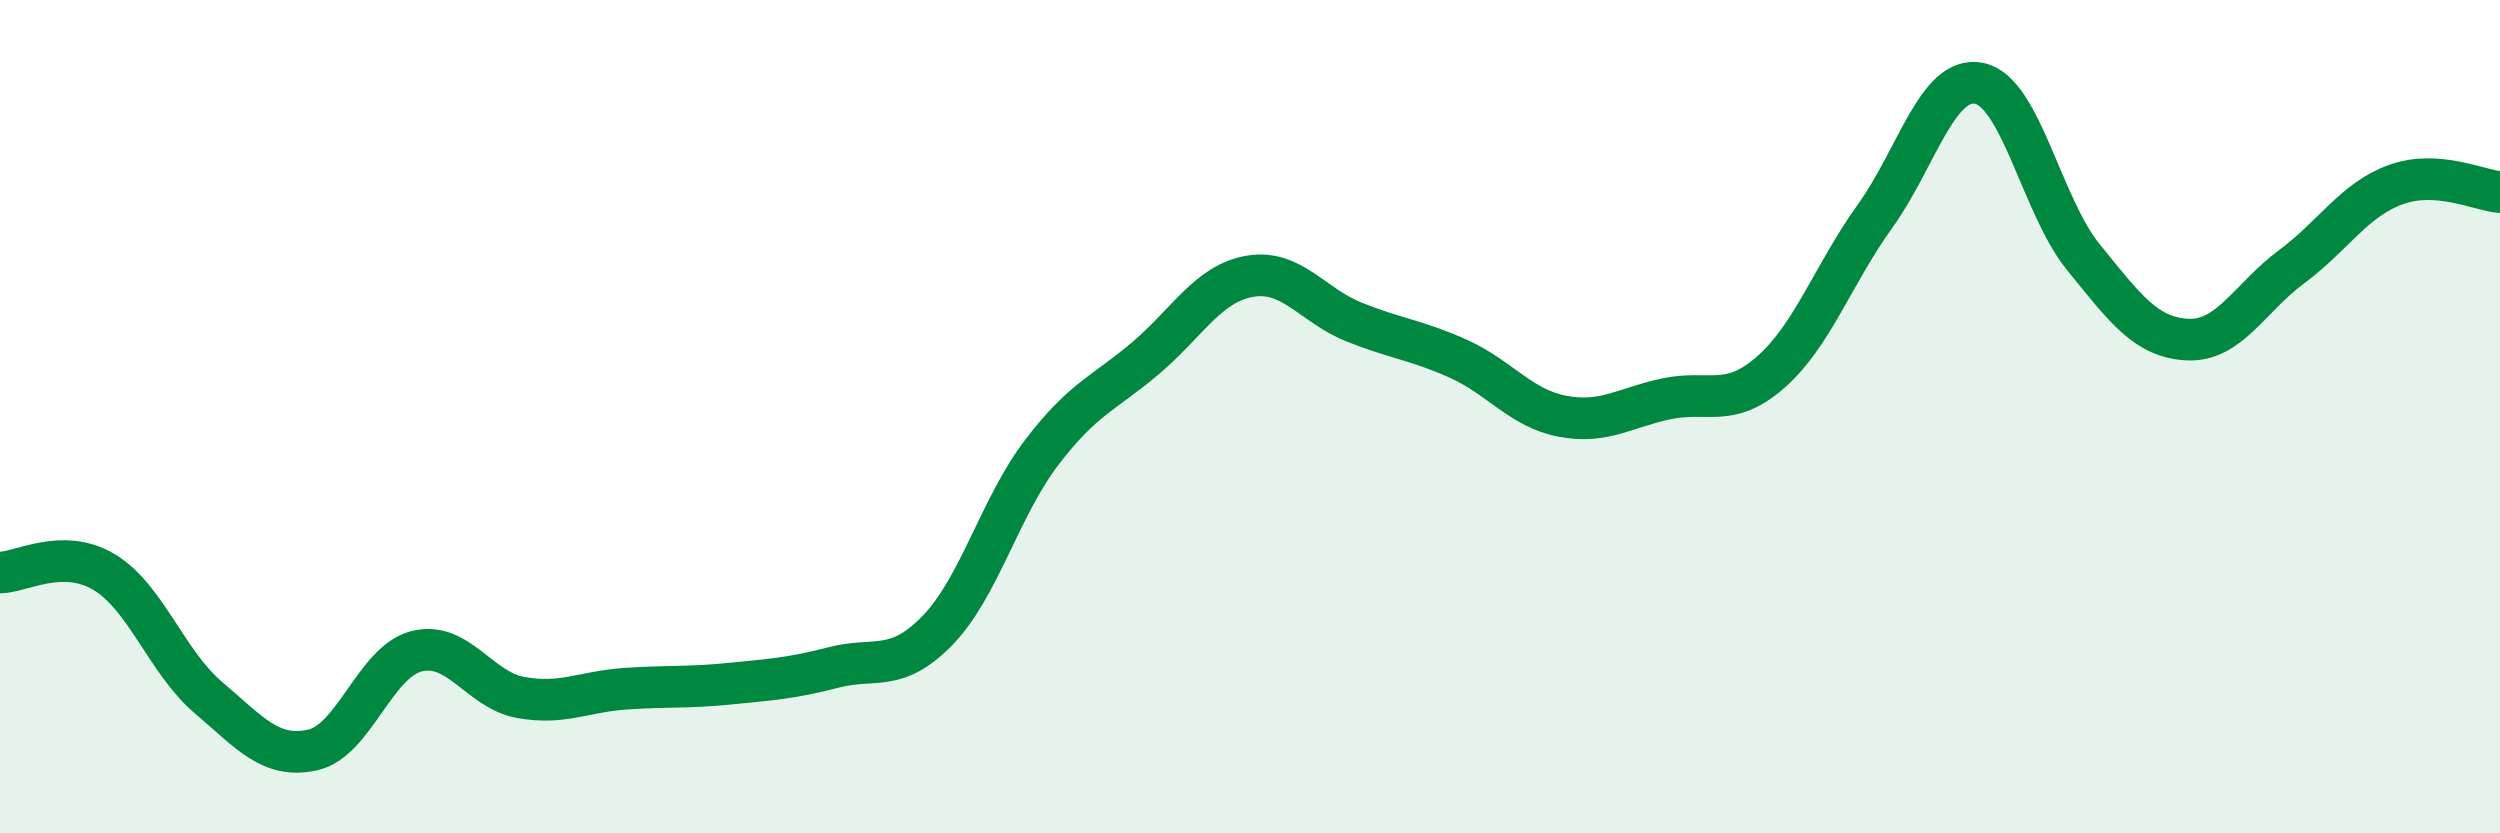 
    <svg width="60" height="20" viewBox="0 0 60 20" xmlns="http://www.w3.org/2000/svg">
      <path
        d="M 0,13.74 C 0.5,13.74 1.5,13.13 2.5,13.73 C 3.5,14.33 4,15.89 5,16.74 C 6,17.59 6.5,18.22 7.5,18 C 8.5,17.78 9,15.88 10,15.63 C 11,15.38 11.5,16.56 12.5,16.74 C 13.5,16.92 14,16.6 15,16.53 C 16,16.46 16.5,16.51 17.5,16.41 C 18.5,16.31 19,16.28 20,16.02 C 21,15.76 21.5,16.16 22.5,15.13 C 23.5,14.1 24,12.17 25,10.86 C 26,9.55 26.5,9.44 27.5,8.59 C 28.5,7.74 29,6.8 30,6.63 C 31,6.46 31.5,7.33 32.5,7.73 C 33.5,8.13 34,8.16 35,8.61 C 36,9.06 36.5,9.8 37.5,9.99 C 38.5,10.18 39,9.78 40,9.57 C 41,9.36 41.5,9.81 42.5,8.93 C 43.5,8.05 44,6.58 45,5.19 C 46,3.8 46.5,1.8 47.5,2 C 48.5,2.2 49,4.94 50,6.17 C 51,7.4 51.5,8.1 52.5,8.15 C 53.5,8.2 54,7.14 55,6.4 C 56,5.66 56.5,4.79 57.5,4.43 C 58.5,4.07 59.5,4.57 60,4.61L60 20L0 20Z"
        fill="#008740"
        opacity="0.1"
        stroke-linecap="round"
        stroke-linejoin="round"
      />
      <path
        d="M 0,13.74 C 0.5,13.74 1.5,13.13 2.5,13.73 C 3.5,14.33 4,15.89 5,16.74 C 6,17.59 6.5,18.22 7.5,18 C 8.5,17.78 9,15.88 10,15.63 C 11,15.38 11.5,16.56 12.5,16.74 C 13.5,16.92 14,16.6 15,16.53 C 16,16.46 16.5,16.51 17.5,16.41 C 18.5,16.31 19,16.28 20,16.02 C 21,15.76 21.5,16.16 22.5,15.13 C 23.5,14.1 24,12.17 25,10.86 C 26,9.55 26.5,9.44 27.5,8.59 C 28.5,7.74 29,6.8 30,6.63 C 31,6.46 31.5,7.33 32.5,7.73 C 33.5,8.13 34,8.16 35,8.61 C 36,9.06 36.5,9.8 37.5,9.99 C 38.5,10.18 39,9.78 40,9.57 C 41,9.36 41.5,9.81 42.5,8.93 C 43.5,8.05 44,6.58 45,5.19 C 46,3.8 46.5,1.8 47.5,2 C 48.5,2.2 49,4.94 50,6.17 C 51,7.4 51.5,8.1 52.5,8.15 C 53.5,8.2 54,7.14 55,6.4 C 56,5.66 56.5,4.79 57.5,4.43 C 58.5,4.07 59.5,4.57 60,4.61"
        stroke="#008740"
        stroke-width="1"
        fill="none"
        stroke-linecap="round"
        stroke-linejoin="round"
      />
    </svg>
  